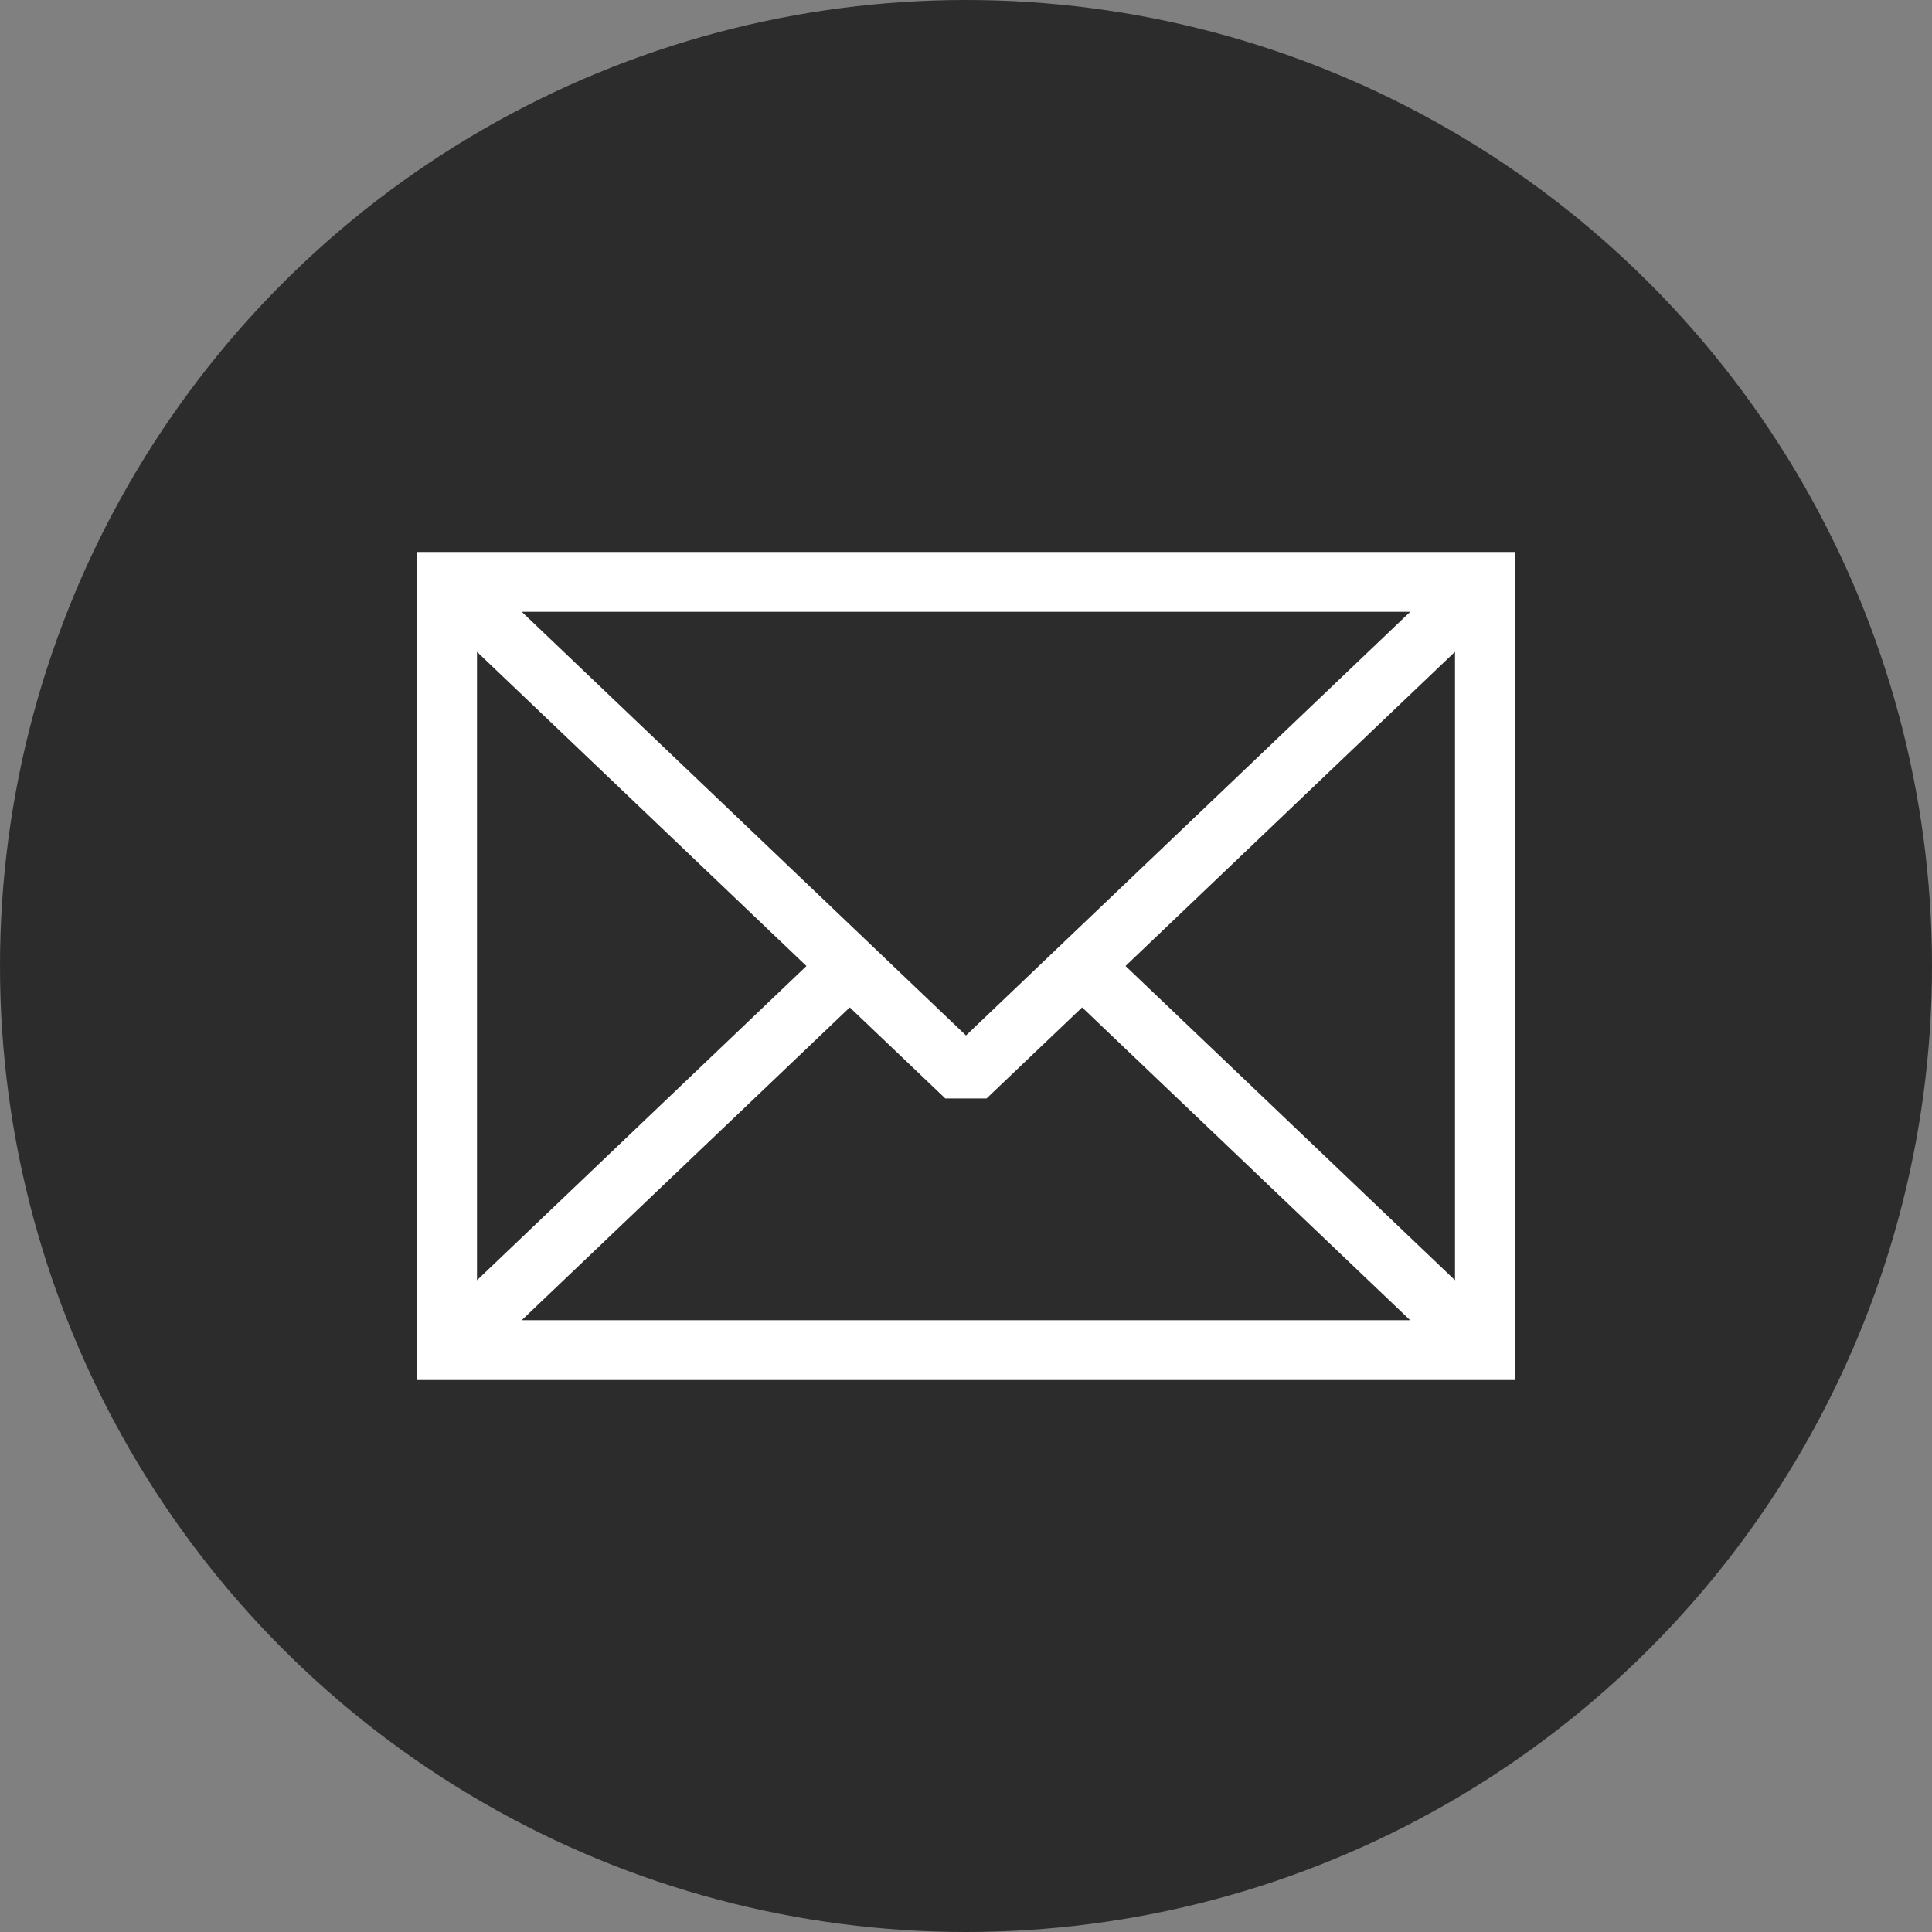 <svg xmlns="http://www.w3.org/2000/svg" id="Figuras" viewBox="0 0 32.298 32.298"><rect x="0" y="0" width="32.298" height="32.298" fill="#808080" stroke="none"/><defs><style>.cls-1{fill:#2c2c2c;}.cls-2{fill:#fff;}</style></defs><circle class="cls-1" cx="16.149" cy="16.149" r="16.149"></circle><path class="cls-2" d="M24.824,9.228H6.973v13.842h18.351v-13.842h-.5ZM23.575,10.228l-7.426,7.082-7.426-7.082h14.853ZM24.324,10.897v10.505l-5.508-5.253,5.508-5.253ZM13.482,16.149l-5.508,5.253v-10.505l5.508,5.253ZM8.722,22.07l5.484-5.229,1.597,1.522h.69l1.597-1.522,5.484,5.229h-14.853Z"></path></svg>